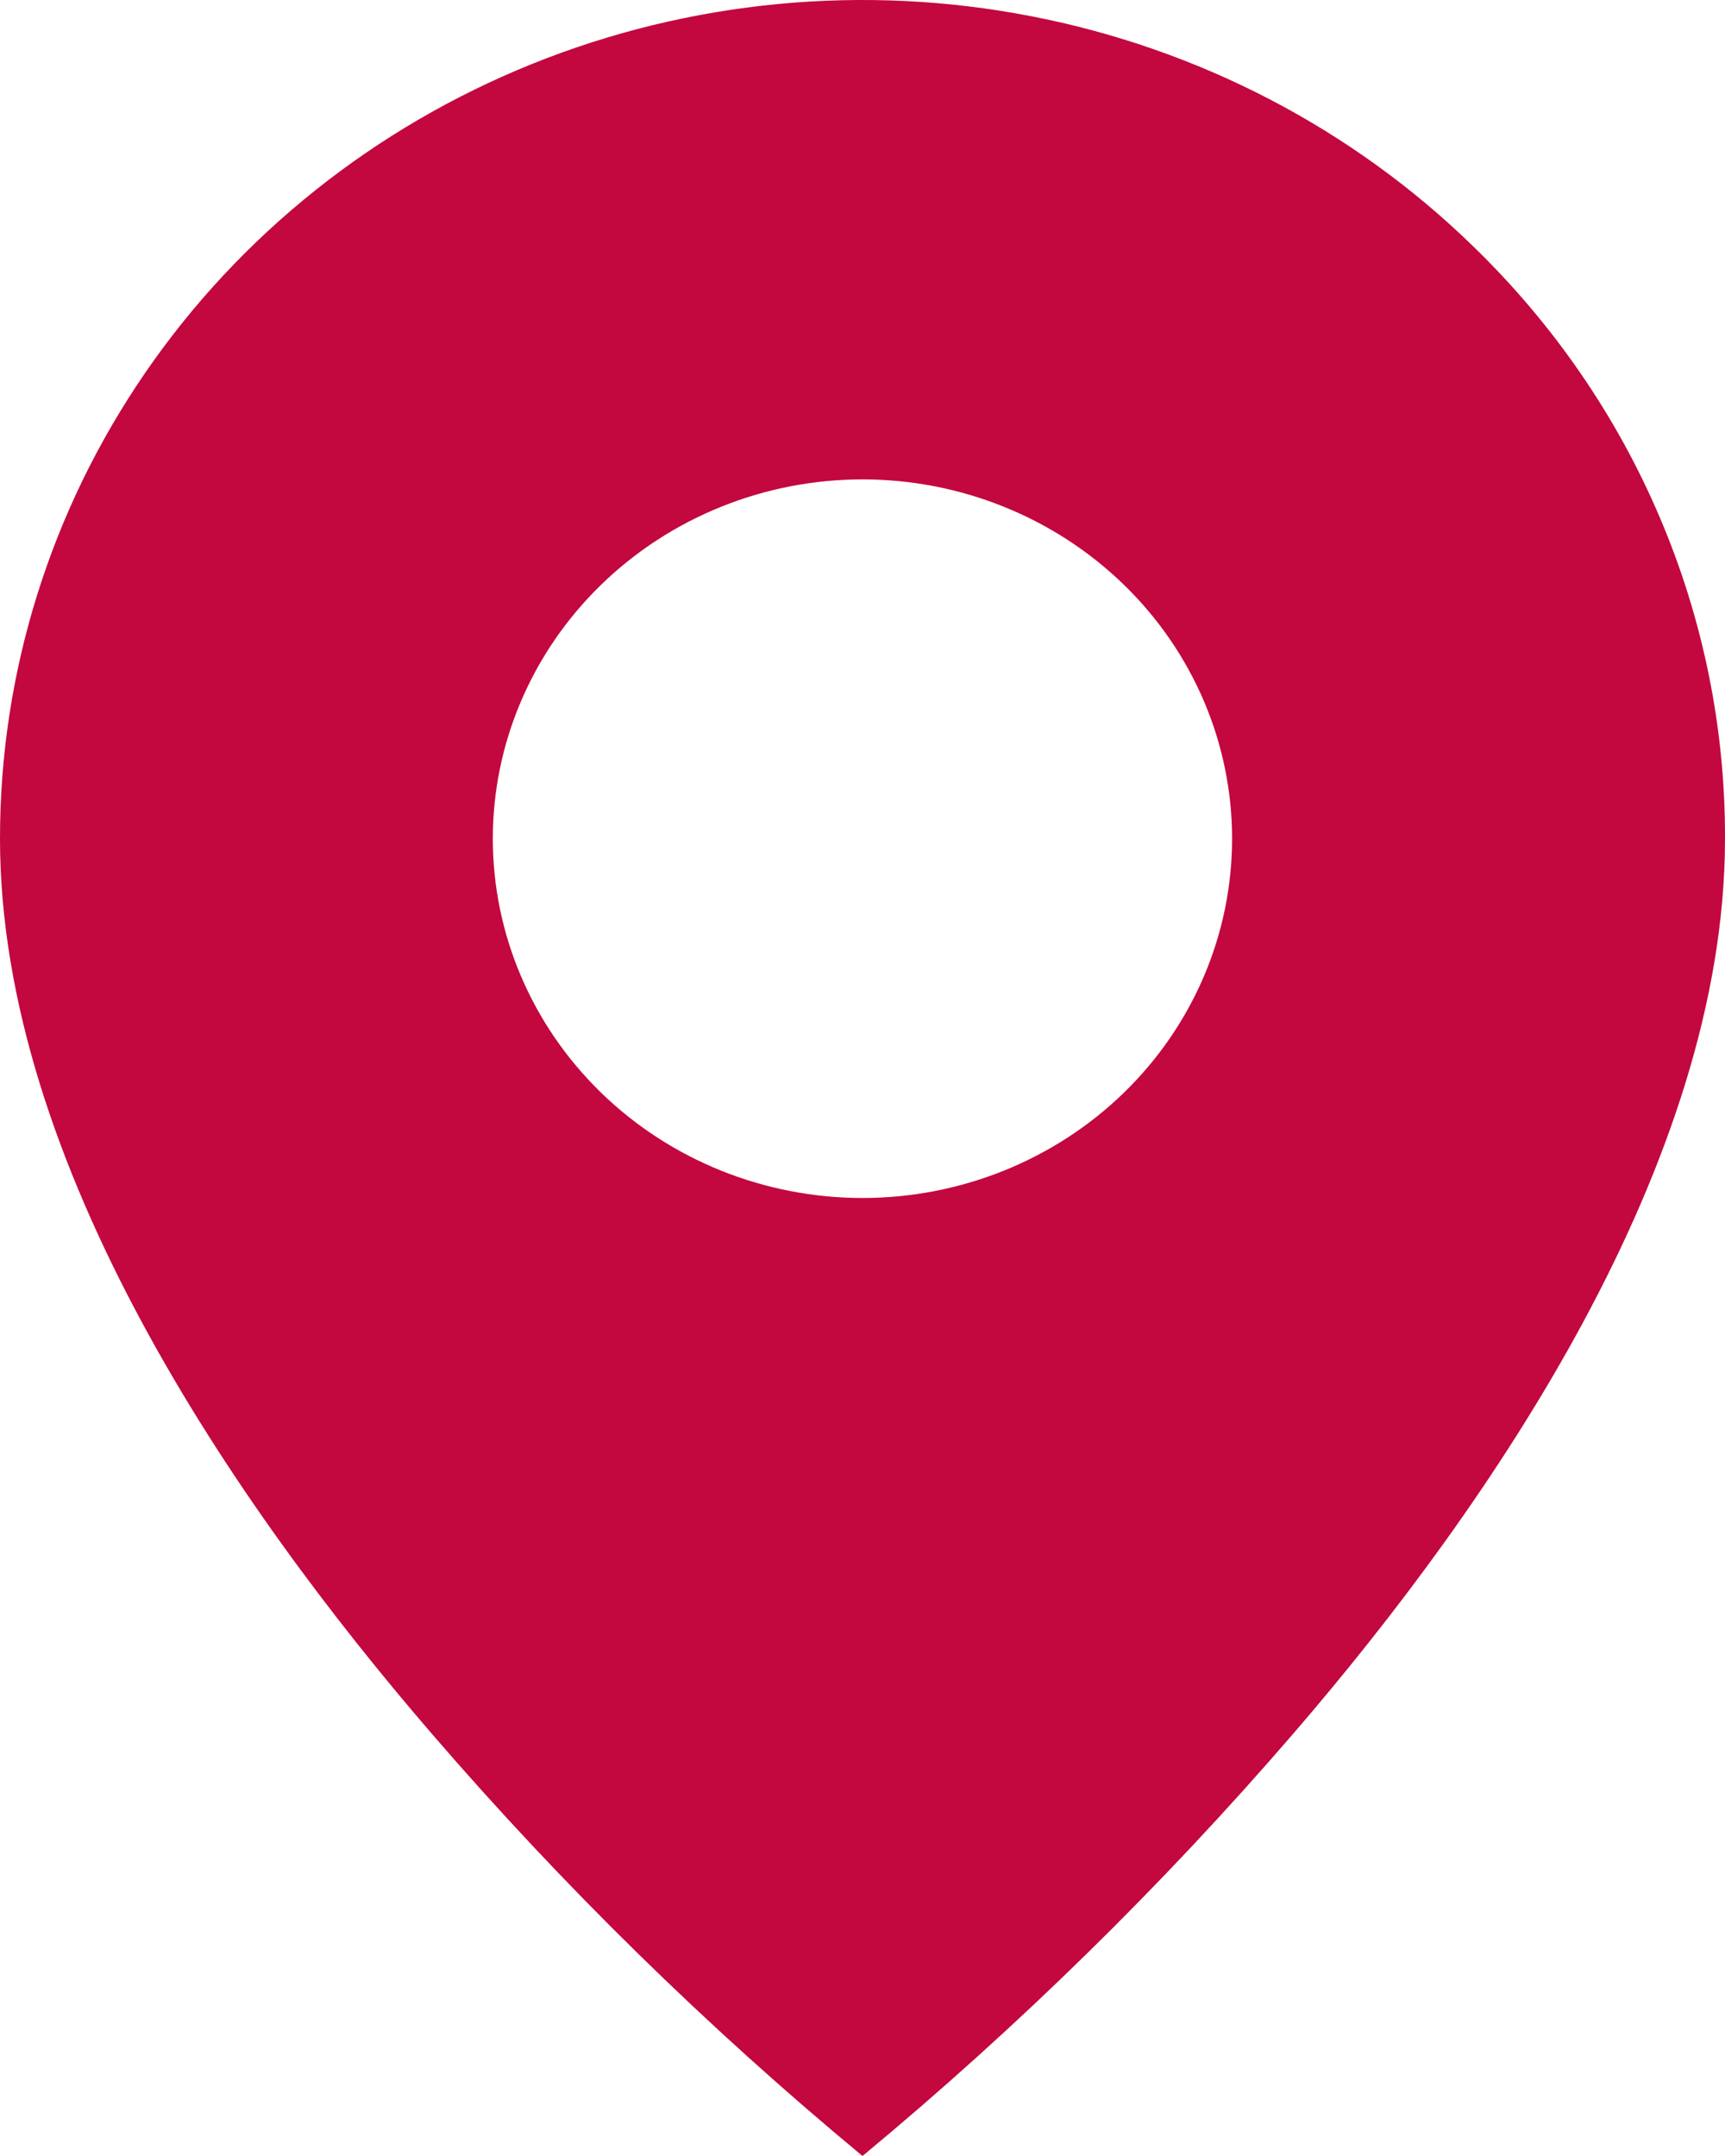 <svg width="16" height="20" viewBox="0 0 16 20" fill="none" xmlns="http://www.w3.org/2000/svg">
<path d="M8 20C6.556 18.803 5.218 17.491 4 16.077C2.171 13.954 1.00445e-06 10.793 1.00445e-06 7.78C-0.001 6.242 0.468 4.737 1.347 3.458C2.226 2.178 3.476 1.181 4.938 0.592C6.401 0.003 8.01 -0.151 9.562 0.15C11.115 0.45 12.541 1.192 13.659 2.28C14.404 3.001 14.995 3.858 15.396 4.802C15.798 5.746 16.003 6.758 16 7.78C16 10.793 13.829 13.954 12 16.077C10.781 17.491 9.443 18.803 8 20ZM8 4.447C7.091 4.447 6.219 4.799 5.576 5.424C4.933 6.049 4.571 6.896 4.571 7.78C4.571 8.664 4.933 9.512 5.576 10.137C6.219 10.762 7.091 11.113 8 11.113C8.909 11.113 9.781 10.762 10.424 10.137C11.067 9.512 11.428 8.664 11.428 7.78C11.428 6.896 11.067 6.049 10.424 5.424C9.781 4.799 8.909 4.447 8 4.447Z" fill="#c3073f"/>
</svg>
